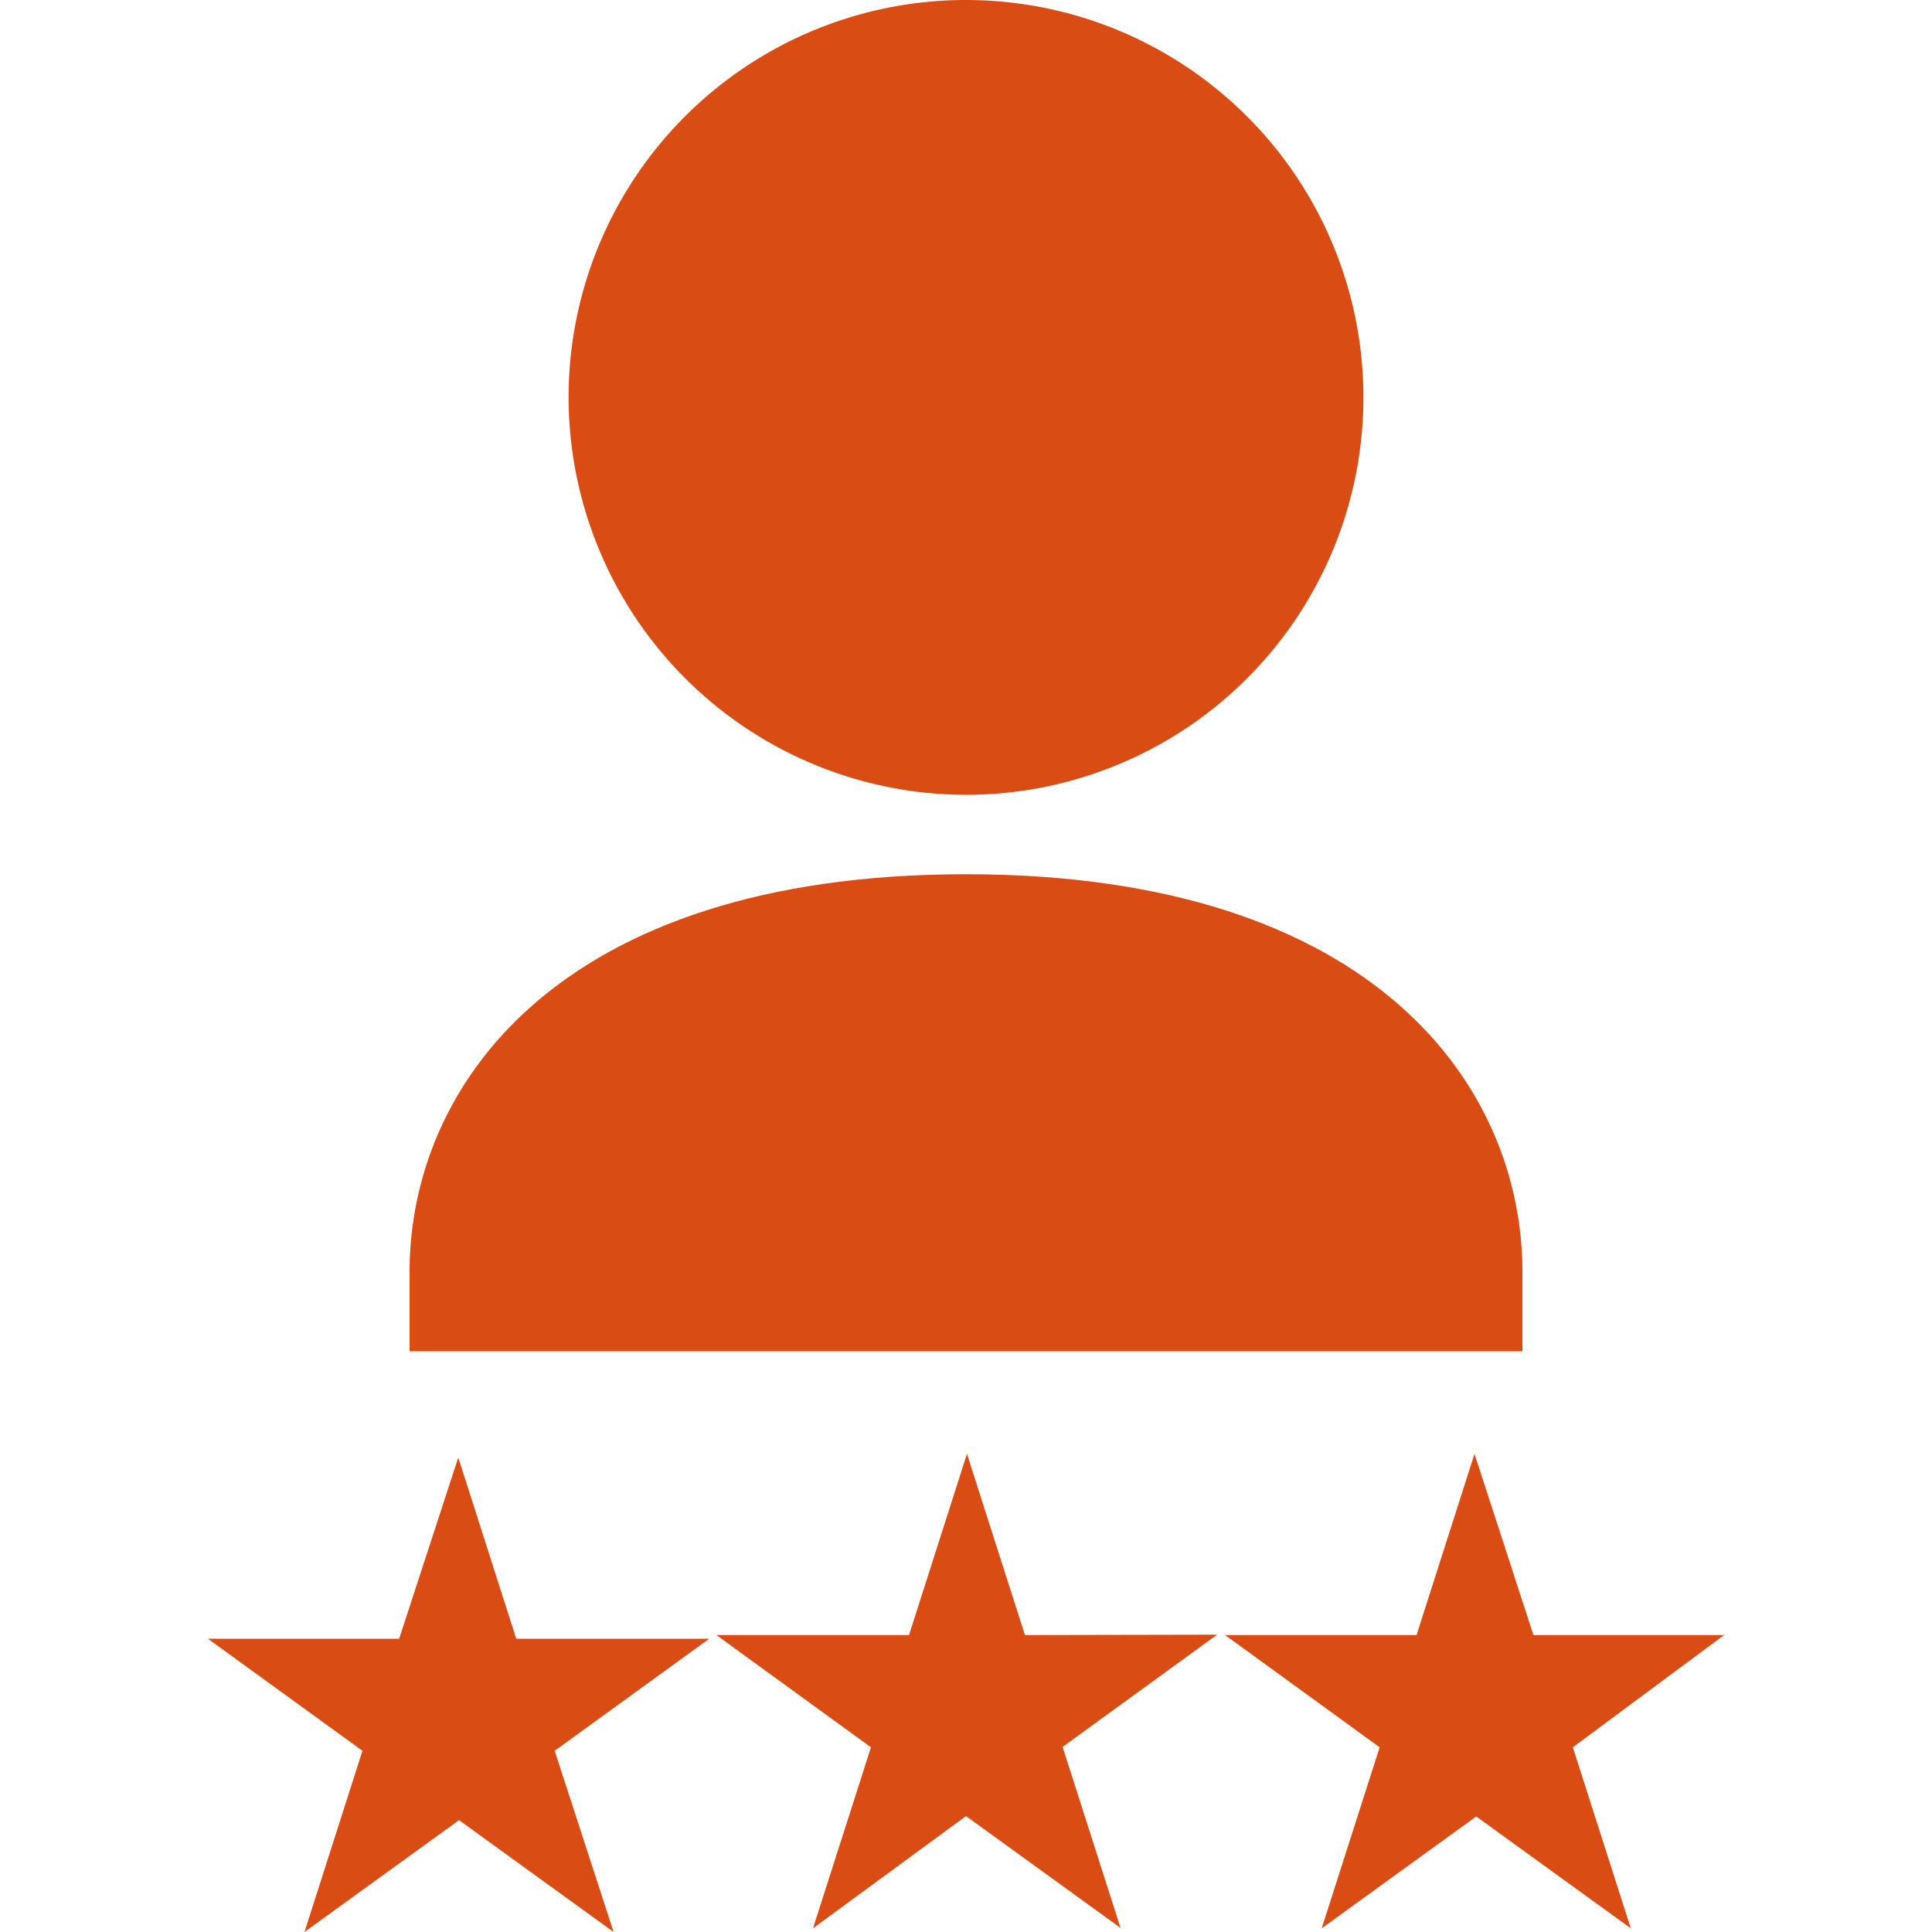 <?xml version="1.0" encoding="UTF-8"?> <svg xmlns="http://www.w3.org/2000/svg" viewBox="0 0 100 100"><path d="M89.24,84.63H79.37l-3.05-9.38-3,9.38H63.41l8,5.81-3,9.37,8-5.79,8,5.79-3-9.37Z" fill="#d94d14"></path><path d="M78.8,65.82c0-9.49-7.54-20.57-28.8-20.57S21.2,56.33,21.2,65.82v4.12H78.8Z" fill="#d94d14"></path><path d="M50,41.14A20.57,20.57,0,1,0,29.43,20.57,20.6,20.6,0,0,0,50,41.14Z" fill="#d94d14"></path><path d="M26.72,84.82l-3-9.38-3.06,9.38H10.76l8,5.8-3,9.38,8-5.79,8,5.79-3.05-9.38,8-5.8Z" fill="#d94d14"></path><path d="M53.05,84.63l-3-9.38-3,9.38H37.08l8,5.81-3,9.37L50,94l8,5.79-3-9.37,8-5.81Z" fill="#d94d14"></path></svg> 